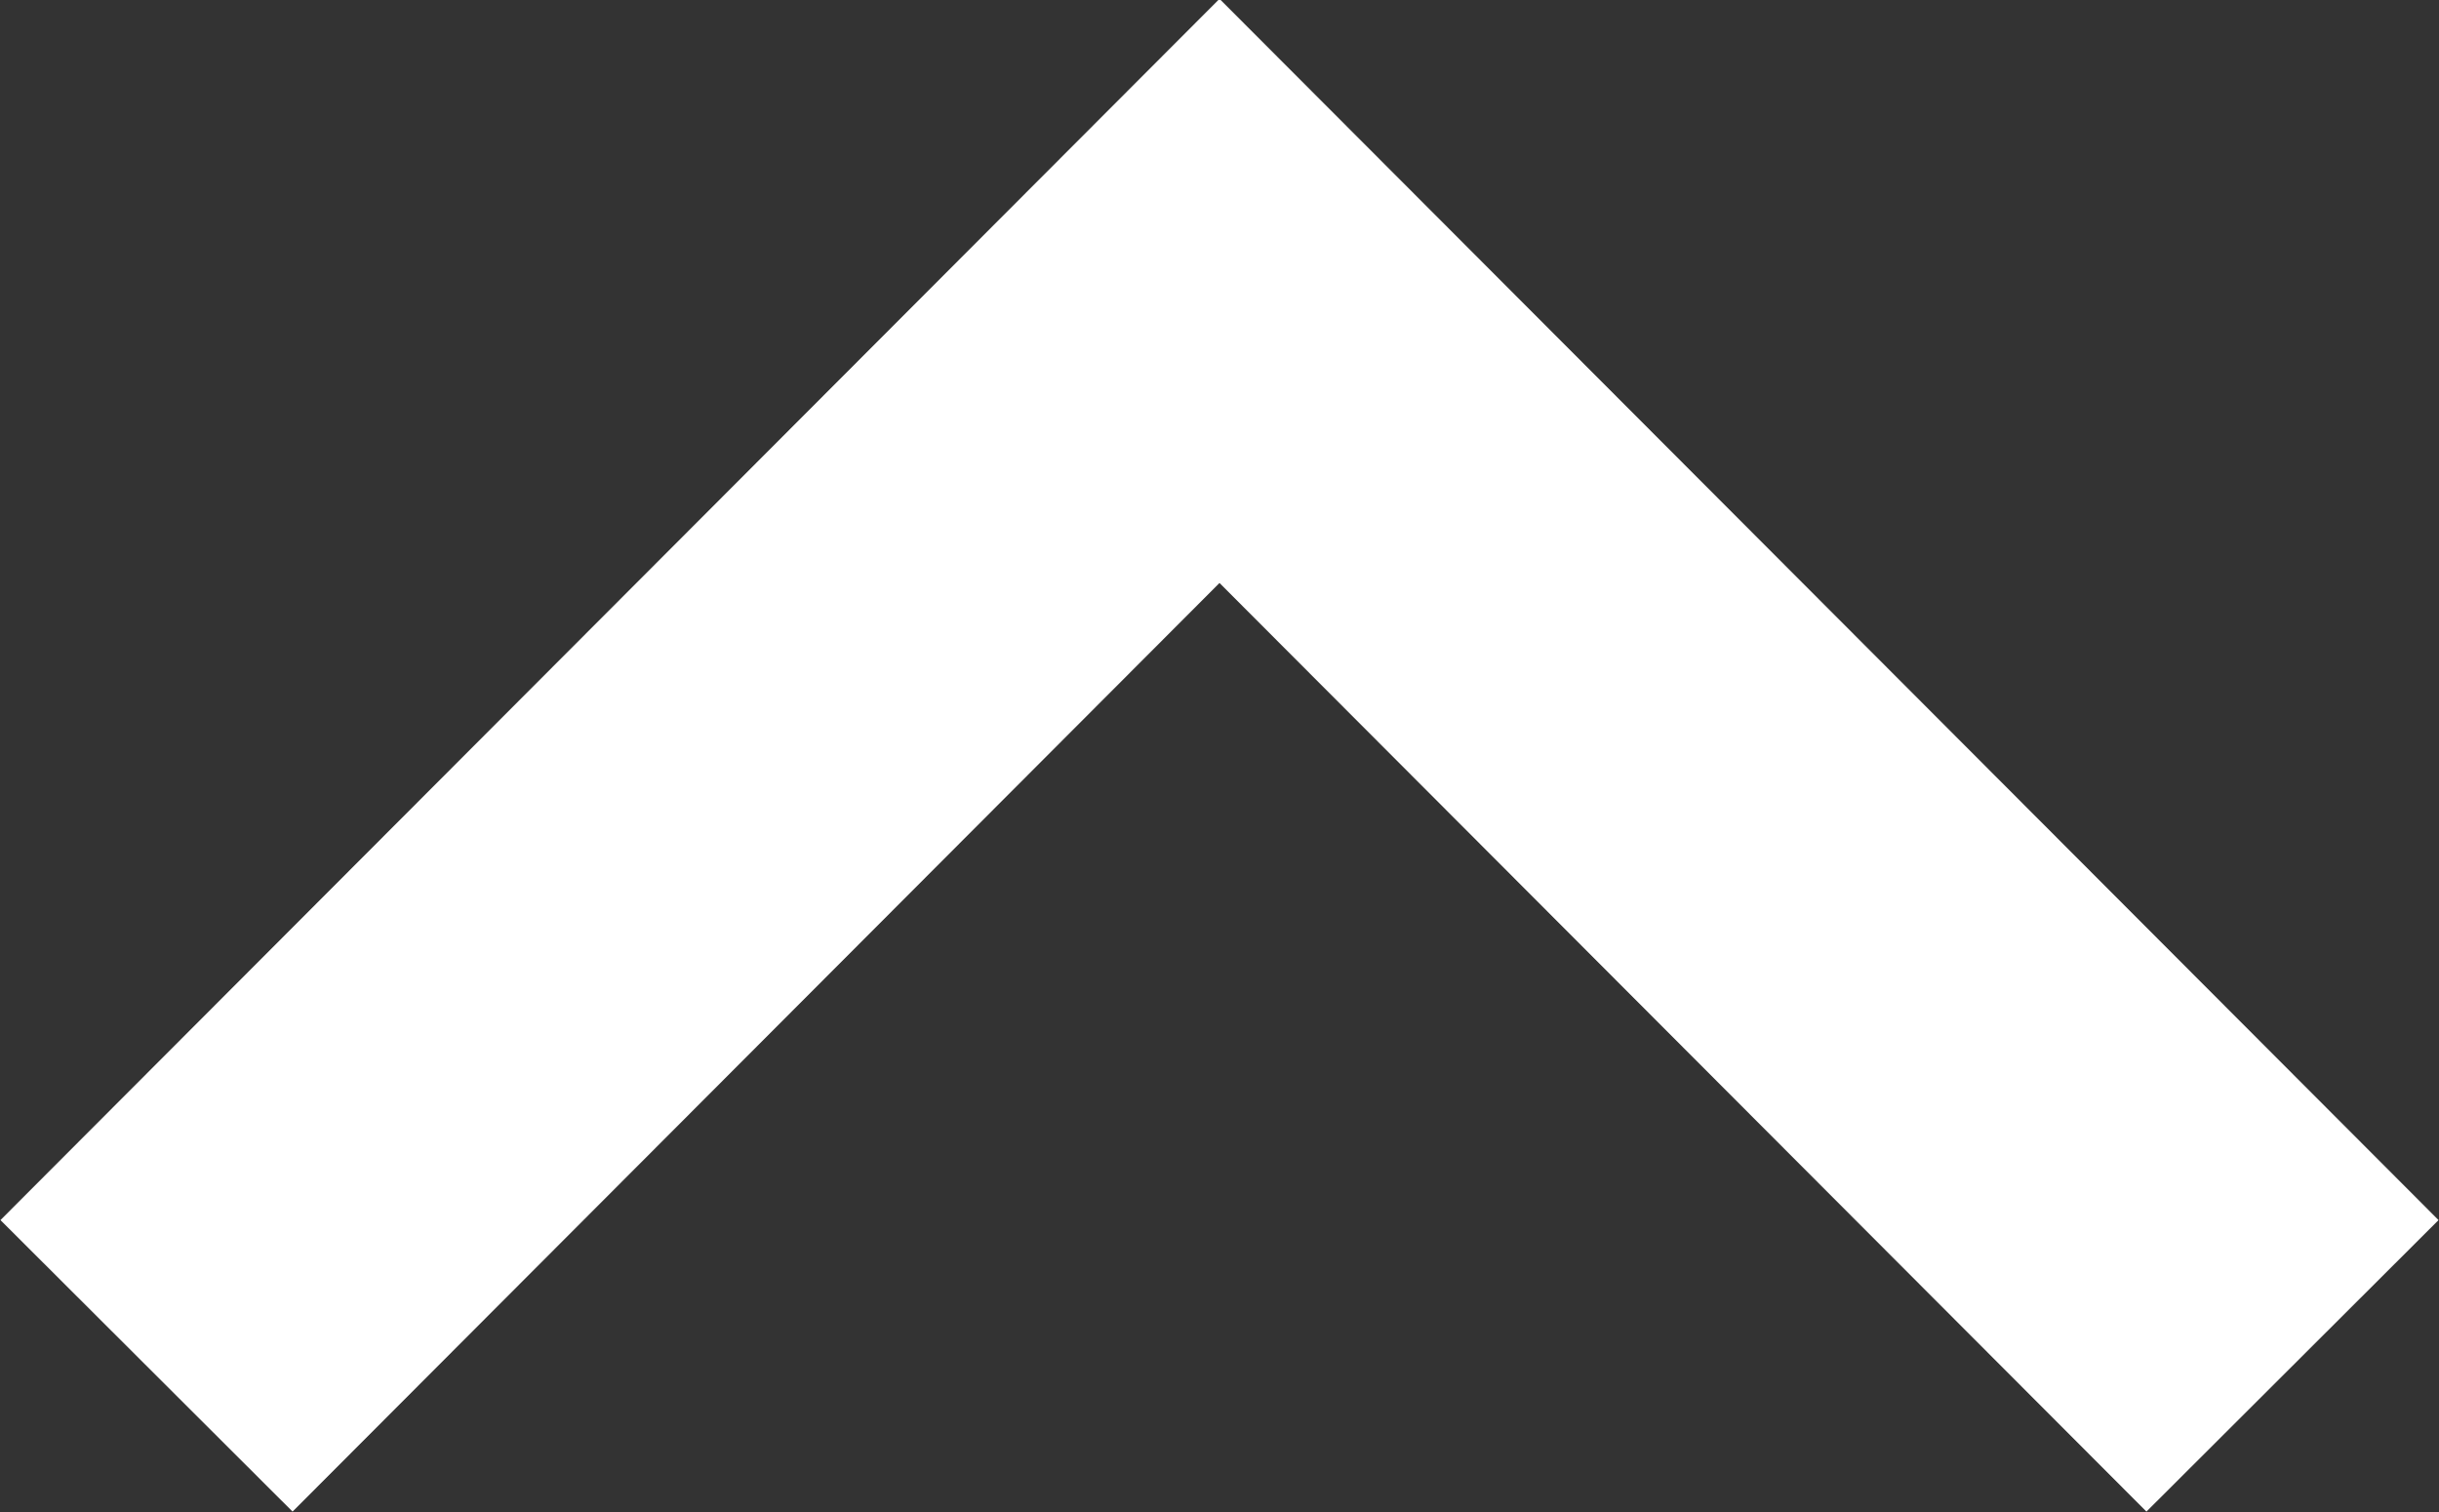 <svg xmlns="http://www.w3.org/2000/svg" viewBox="0 0 11.82 7.33"><rect x="0" y="0" width="11.82" height="7.33" fill="#333333" stroke="none"/><defs><style>.cls-1{fill:none;stroke:#fff;stroke-miterlimit:10;stroke-width:2px;}</style></defs><g id="レイヤー_2" data-name="レイヤー 2"><g id="画面デザイン"><polyline class="cls-1" points="0.71 6.62 5.91 1.41 11.11 6.62"/></g></g></svg>